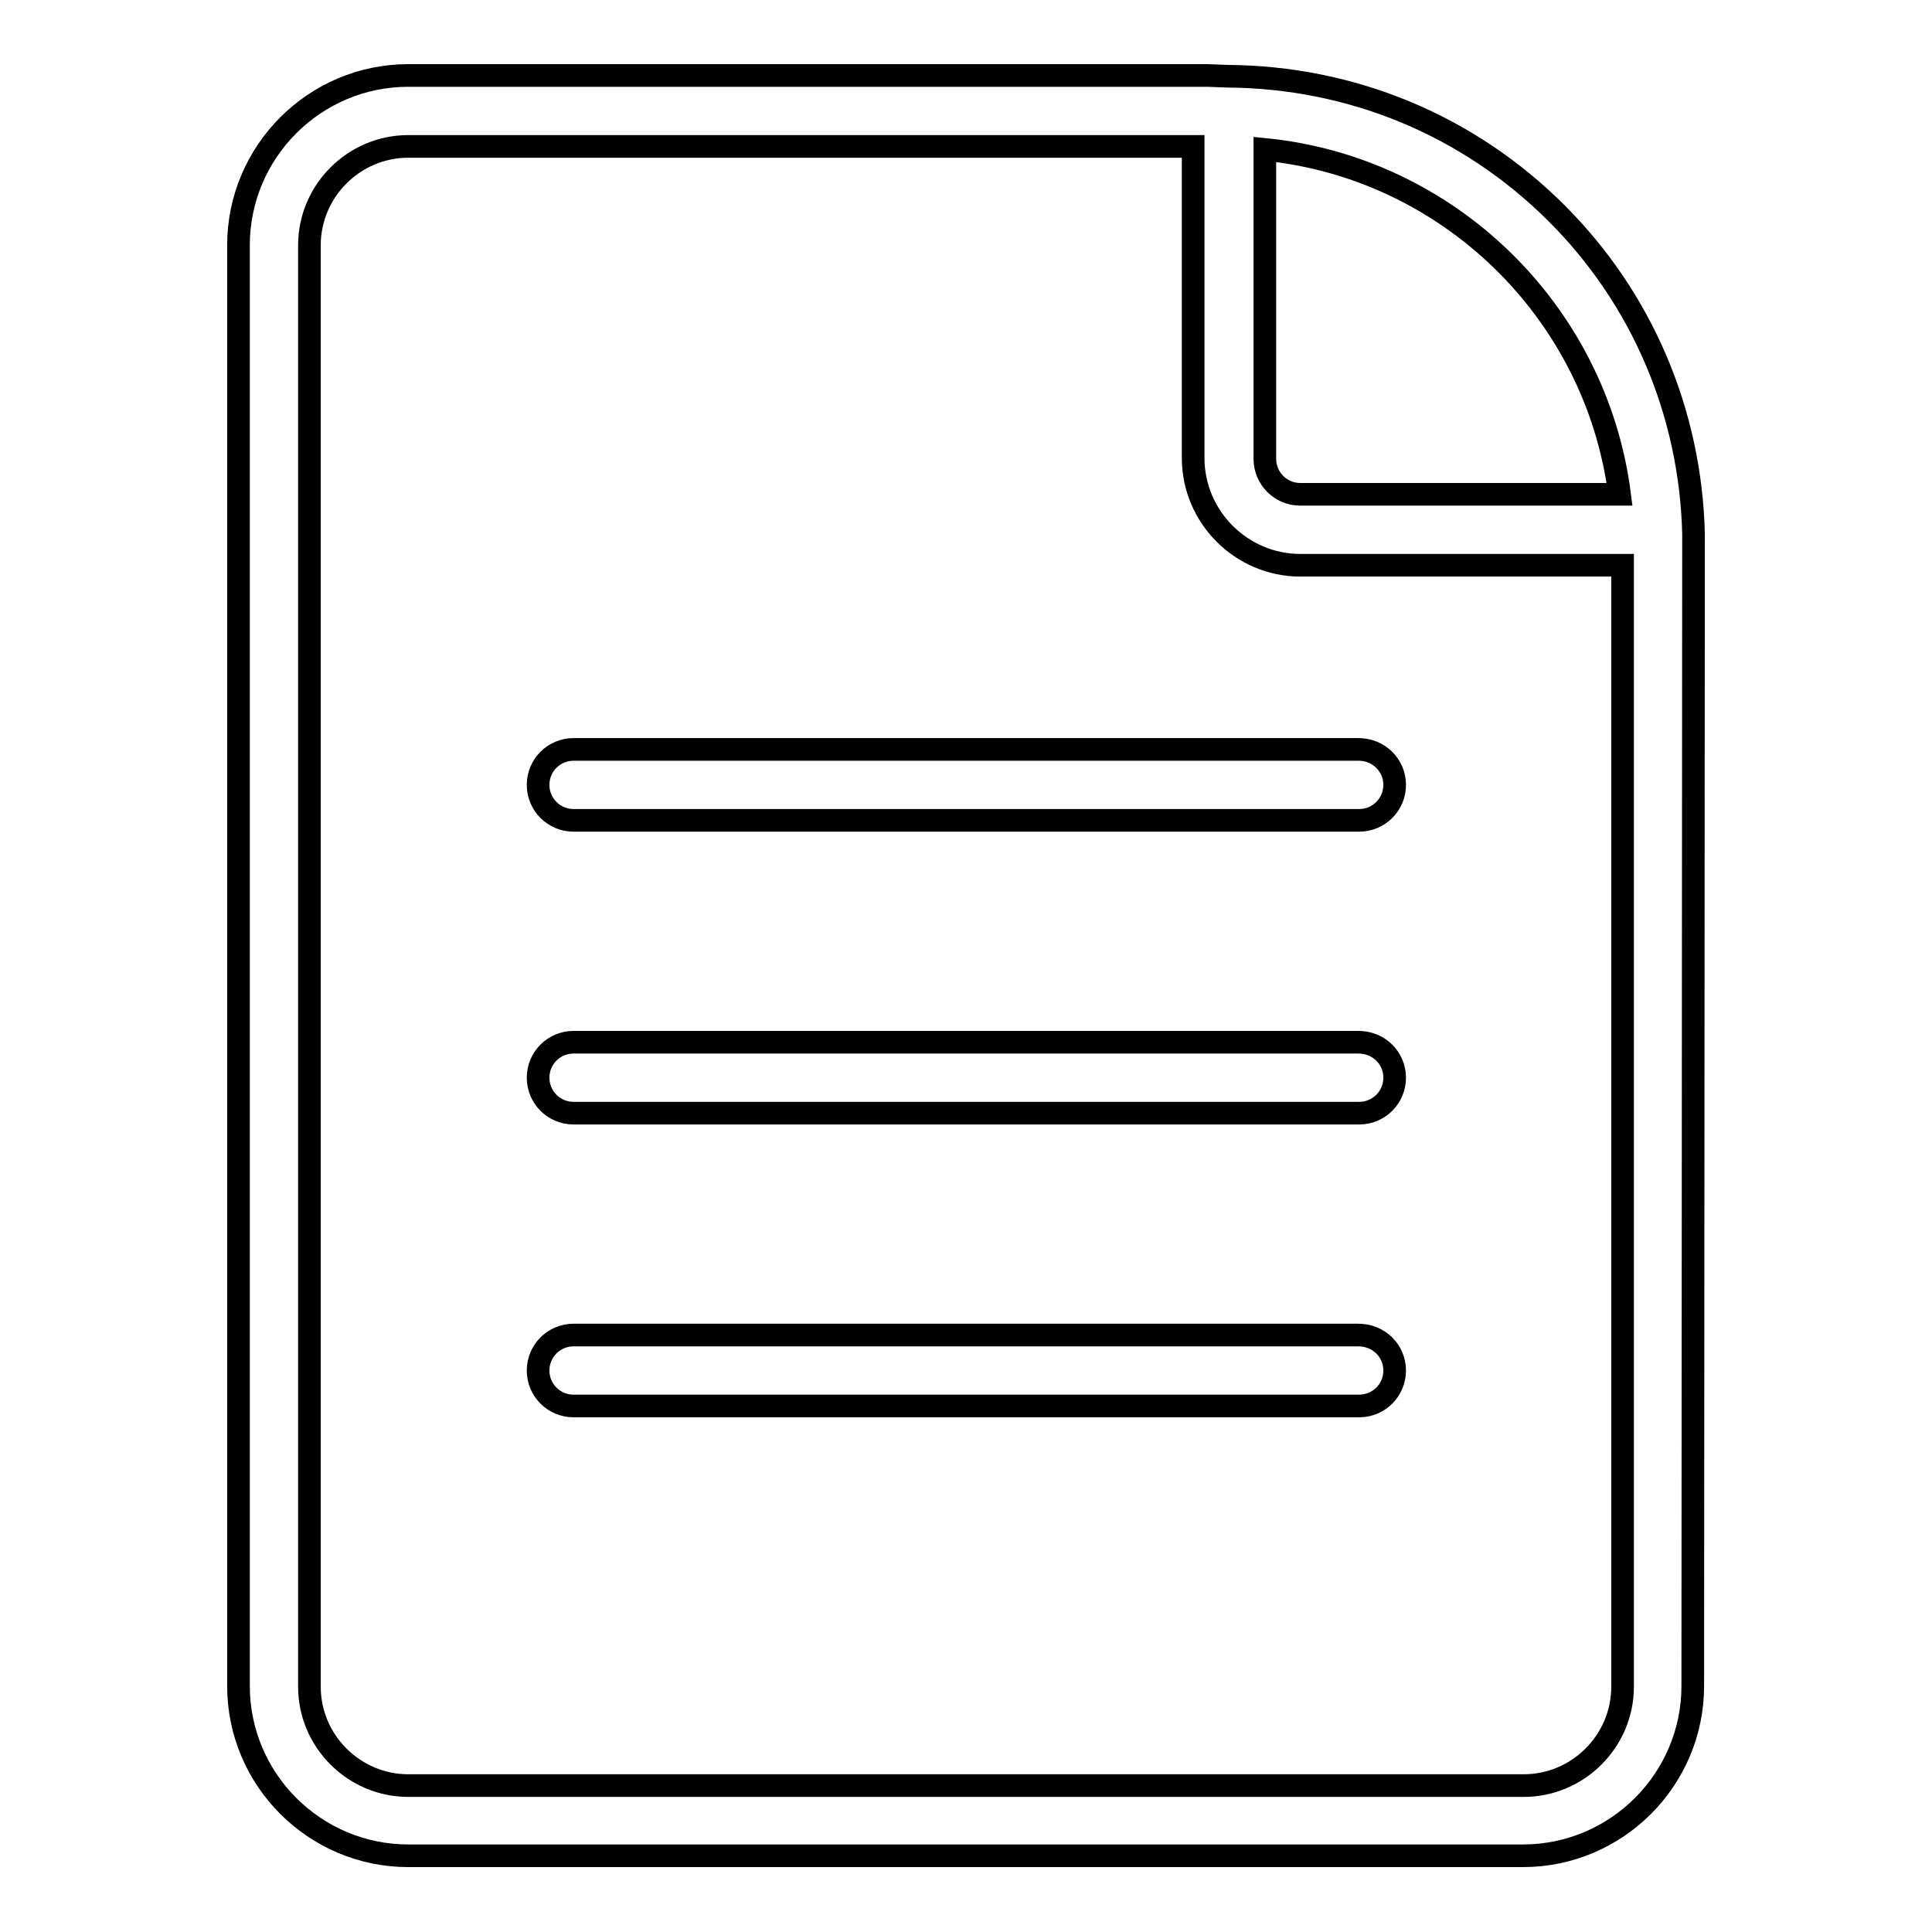 <?xml version="1.0" encoding="utf-8"?>
<!-- Svg Vector Icons : http://www.onlinewebfonts.com/icon -->
<!DOCTYPE svg PUBLIC "-//W3C//DTD SVG 1.1//EN" "http://www.w3.org/Graphics/SVG/1.1/DTD/svg11.dtd">
<svg version="1.1" xmlns="http://www.w3.org/2000/svg" xmlns:xlink="http://www.w3.org/1999/xlink" x="0px" y="0px" viewBox="0 0 256 256" enable-background="new 0 0 256 256" xml:space="preserve">
<g> <path stroke-width="3" fill-opacity="0" stroke="#000000"  d="M184.8,104c0,2.6-2.1,4.7-4.7,4.7H76c-2.6,0-4.7-2.1-4.7-4.7l0,0c0-2.6,2.1-4.7,4.7-4.7H180 C182.7,99.3,184.8,101.4,184.8,104L184.8,104z M184.8,142.8c0,2.6-2.1,4.7-4.7,4.7H76c-2.6,0-4.7-2.1-4.7-4.7l0,0 c0-2.6,2.1-4.7,4.7-4.7H180C182.7,138.1,184.8,140.2,184.8,142.8L184.8,142.8z M184.8,181.6c0,2.6-2.1,4.7-4.7,4.7H76 c-2.6,0-4.7-2.1-4.7-4.7l0,0c0-2.6,2.1-4.7,4.7-4.7H180C182.7,176.9,184.8,179,184.8,181.6L184.8,181.6z M224.4,70.7 c-0.4-16-6.8-31.1-18.1-42.4c-11.7-11.7-27.2-18.1-43.7-18.2L160,10H54.1c-12.4,0-22.5,10.1-22.5,22.5v190.9 c0,12.4,10.1,22.5,22.5,22.5h147.7c12.4,0,22.5-10.1,22.5-22.5L224.4,70.7L224.4,70.7z M214.6,65.5h-42.3c-2.6,0-4.7-2.1-4.7-4.7 V19.8C191.9,22.2,211.5,41.3,214.6,65.5z M201.9,236.6H54.1c-7.2,0-13.1-5.9-13.1-13.1V32.5c0-7.2,5.9-13.1,13.1-13.1h104v41.3 c0,7.8,6.4,14.2,14.2,14.2H215v148.6C215,230.7,209.1,236.6,201.9,236.6z"/></g>
</svg>
